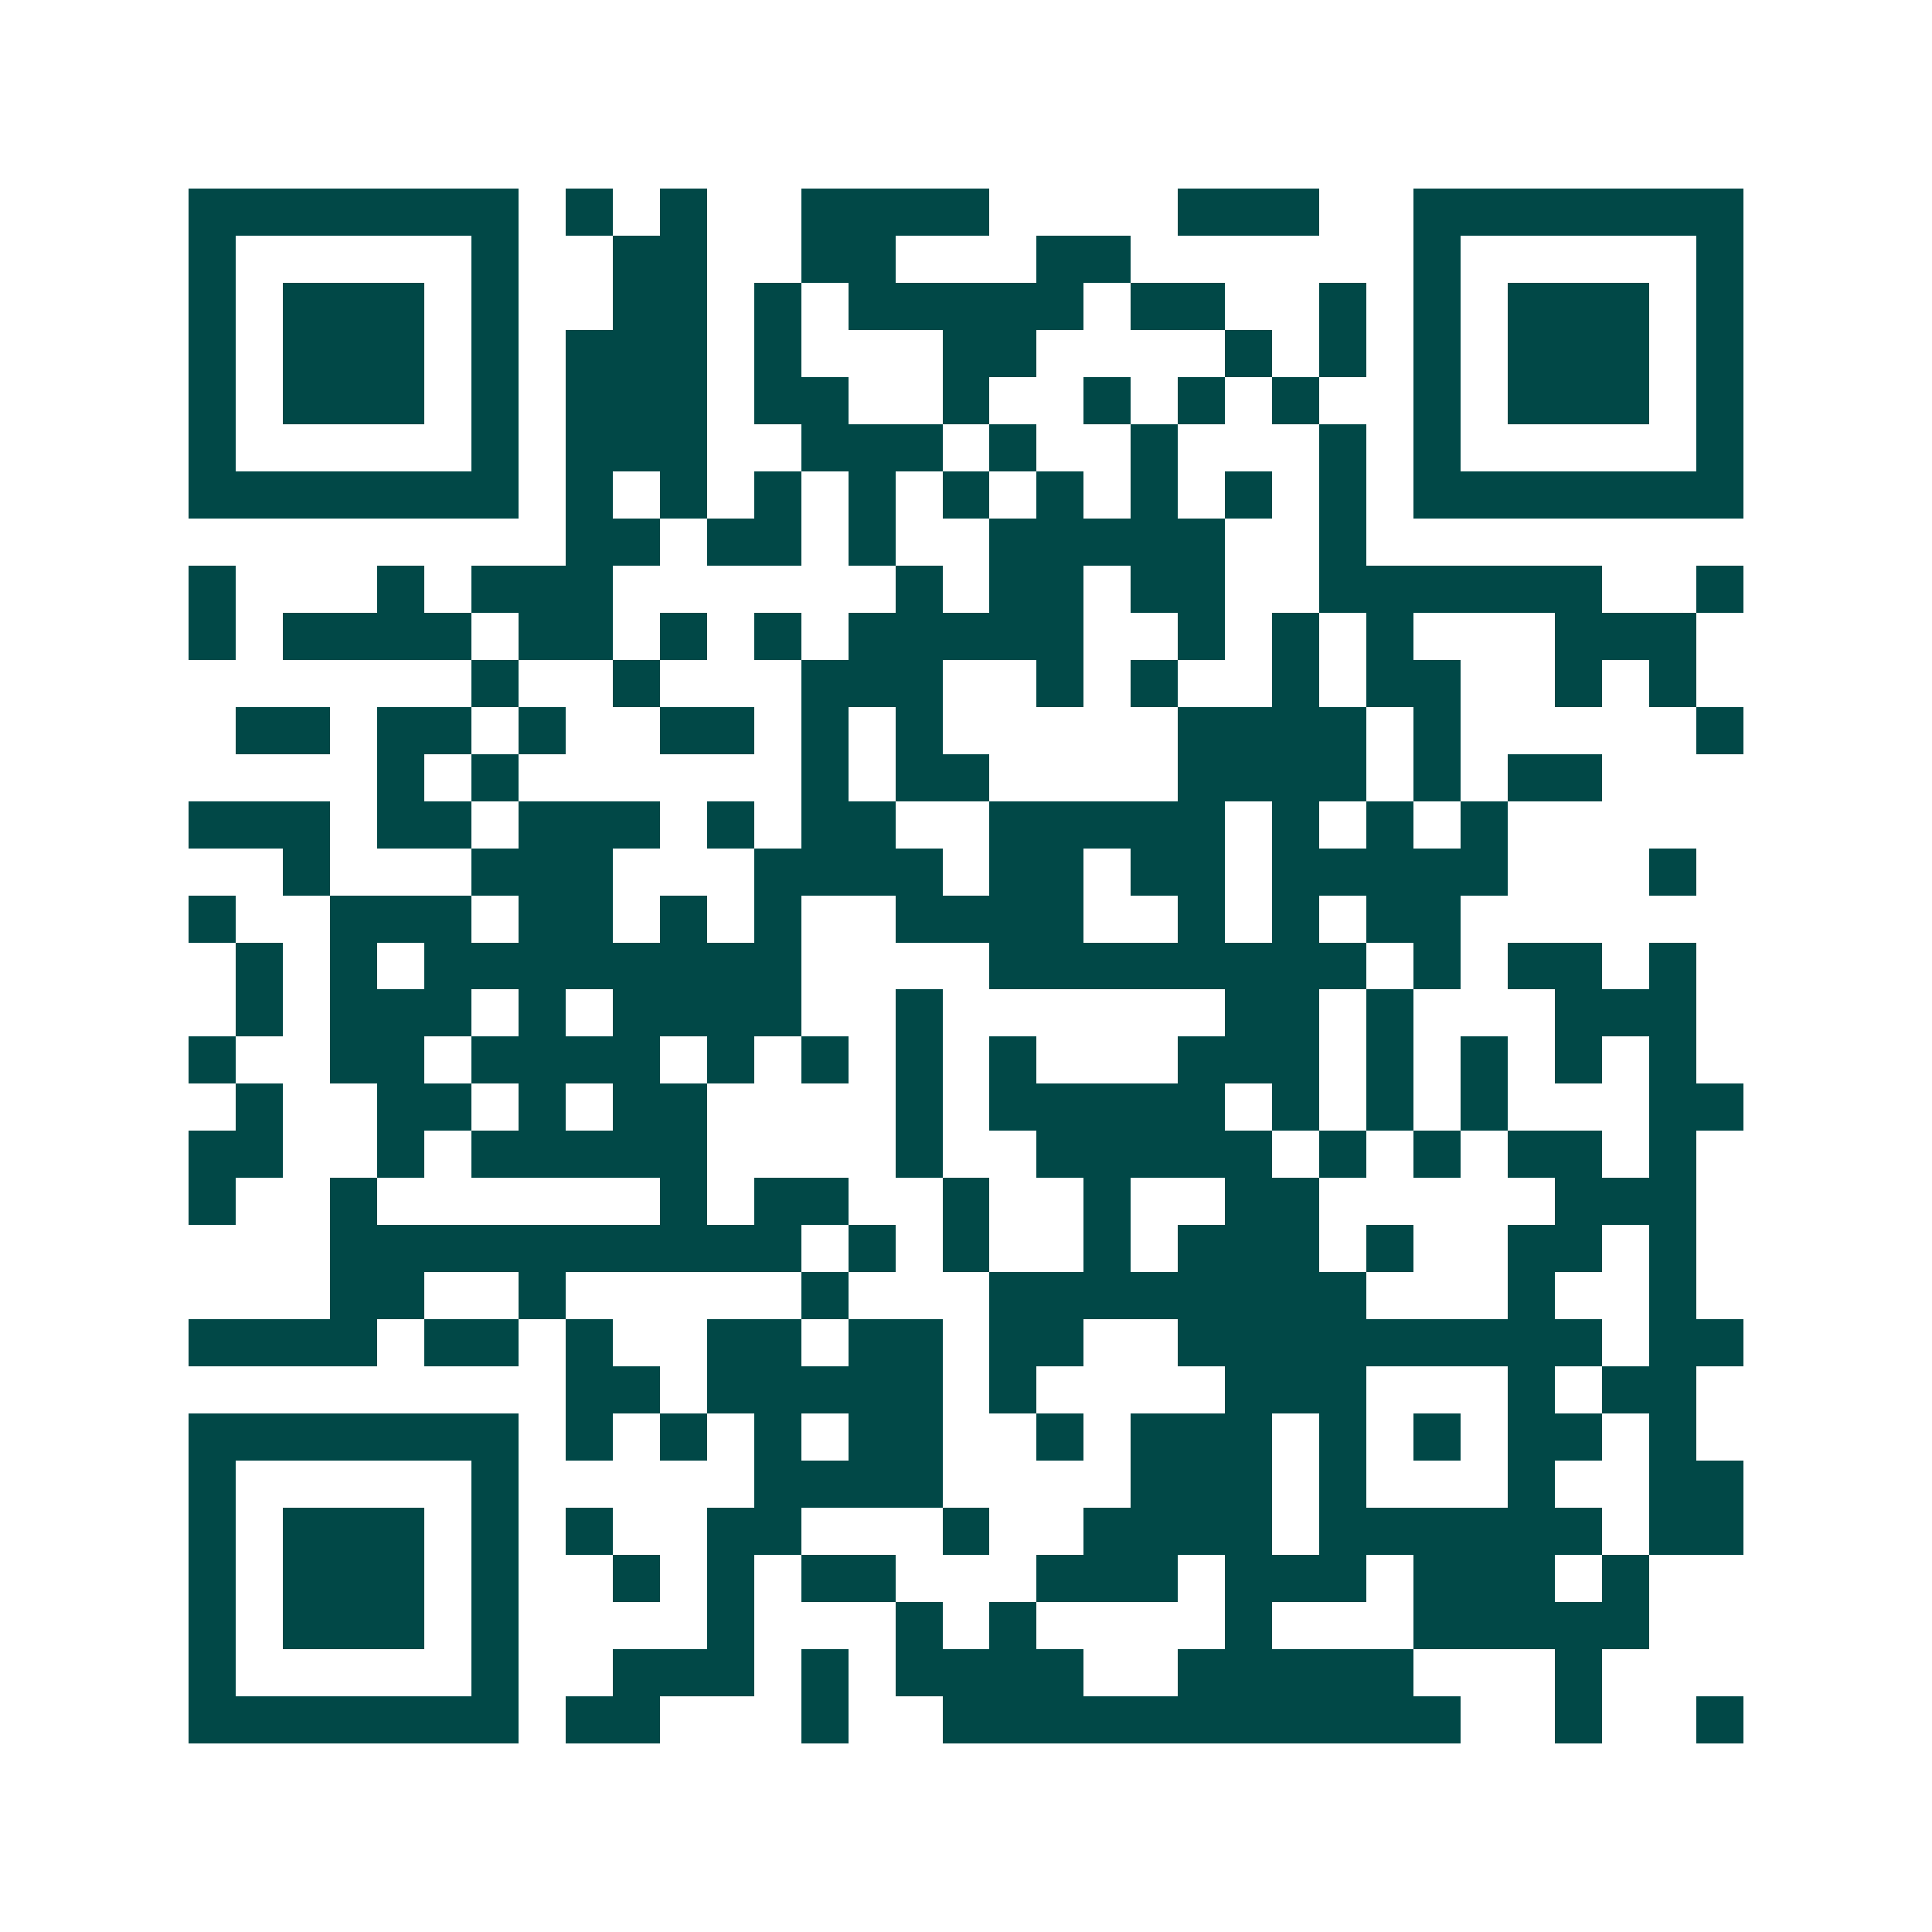 <svg xmlns="http://www.w3.org/2000/svg" width="200" height="200" viewBox="0 0 41 41" shape-rendering="crispEdges"><path fill="#ffffff" d="M0 0h41v41H0z"/><path stroke="#014847" d="M4 4.5h7m1 0h1m1 0h1m2 0h4m4 0h3m2 0h7M4 5.5h1m5 0h1m2 0h2m2 0h2m3 0h2m6 0h1m5 0h1M4 6.5h1m1 0h3m1 0h1m2 0h2m1 0h1m1 0h5m1 0h2m2 0h1m1 0h1m1 0h3m1 0h1M4 7.5h1m1 0h3m1 0h1m1 0h3m1 0h1m3 0h2m4 0h1m1 0h1m1 0h1m1 0h3m1 0h1M4 8.5h1m1 0h3m1 0h1m1 0h3m1 0h2m2 0h1m2 0h1m1 0h1m1 0h1m2 0h1m1 0h3m1 0h1M4 9.5h1m5 0h1m1 0h3m2 0h3m1 0h1m2 0h1m3 0h1m1 0h1m5 0h1M4 10.5h7m1 0h1m1 0h1m1 0h1m1 0h1m1 0h1m1 0h1m1 0h1m1 0h1m1 0h1m1 0h7M12 11.5h2m1 0h2m1 0h1m2 0h5m2 0h1M4 12.5h1m3 0h1m1 0h3m6 0h1m1 0h2m1 0h2m2 0h6m2 0h1M4 13.5h1m1 0h4m1 0h2m1 0h1m1 0h1m1 0h5m2 0h1m1 0h1m1 0h1m3 0h3M10 14.5h1m2 0h1m3 0h3m2 0h1m1 0h1m2 0h1m1 0h2m2 0h1m1 0h1M5 15.5h2m1 0h2m1 0h1m2 0h2m1 0h1m1 0h1m5 0h4m1 0h1m5 0h1M8 16.5h1m1 0h1m6 0h1m1 0h2m4 0h4m1 0h1m1 0h2M4 17.5h3m1 0h2m1 0h3m1 0h1m1 0h2m2 0h5m1 0h1m1 0h1m1 0h1M6 18.5h1m3 0h3m3 0h4m1 0h2m1 0h2m1 0h5m3 0h1M4 19.5h1m2 0h3m1 0h2m1 0h1m1 0h1m2 0h4m2 0h1m1 0h1m1 0h2M5 20.5h1m1 0h1m1 0h8m4 0h8m1 0h1m1 0h2m1 0h1M5 21.5h1m1 0h3m1 0h1m1 0h4m2 0h1m6 0h2m1 0h1m3 0h3M4 22.5h1m2 0h2m1 0h4m1 0h1m1 0h1m1 0h1m1 0h1m3 0h3m1 0h1m1 0h1m1 0h1m1 0h1M5 23.5h1m2 0h2m1 0h1m1 0h2m4 0h1m1 0h5m1 0h1m1 0h1m1 0h1m3 0h2M4 24.5h2m2 0h1m1 0h5m4 0h1m2 0h5m1 0h1m1 0h1m1 0h2m1 0h1M4 25.5h1m2 0h1m6 0h1m1 0h2m2 0h1m2 0h1m2 0h2m5 0h3M7 26.5h10m1 0h1m1 0h1m2 0h1m1 0h3m1 0h1m2 0h2m1 0h1M7 27.5h2m2 0h1m5 0h1m3 0h8m3 0h1m2 0h1M4 28.5h4m1 0h2m1 0h1m2 0h2m1 0h2m1 0h2m2 0h9m1 0h2M12 29.5h2m1 0h5m1 0h1m4 0h3m3 0h1m1 0h2M4 30.5h7m1 0h1m1 0h1m1 0h1m1 0h2m2 0h1m1 0h3m1 0h1m1 0h1m1 0h2m1 0h1M4 31.5h1m5 0h1m5 0h4m4 0h3m1 0h1m3 0h1m2 0h2M4 32.5h1m1 0h3m1 0h1m1 0h1m2 0h2m3 0h1m2 0h4m1 0h6m1 0h2M4 33.5h1m1 0h3m1 0h1m2 0h1m1 0h1m1 0h2m3 0h3m1 0h3m1 0h3m1 0h1M4 34.5h1m1 0h3m1 0h1m4 0h1m3 0h1m1 0h1m4 0h1m3 0h5M4 35.5h1m5 0h1m2 0h3m1 0h1m1 0h4m2 0h5m3 0h1M4 36.5h7m1 0h2m3 0h1m2 0h11m2 0h1m2 0h1"/></svg>
